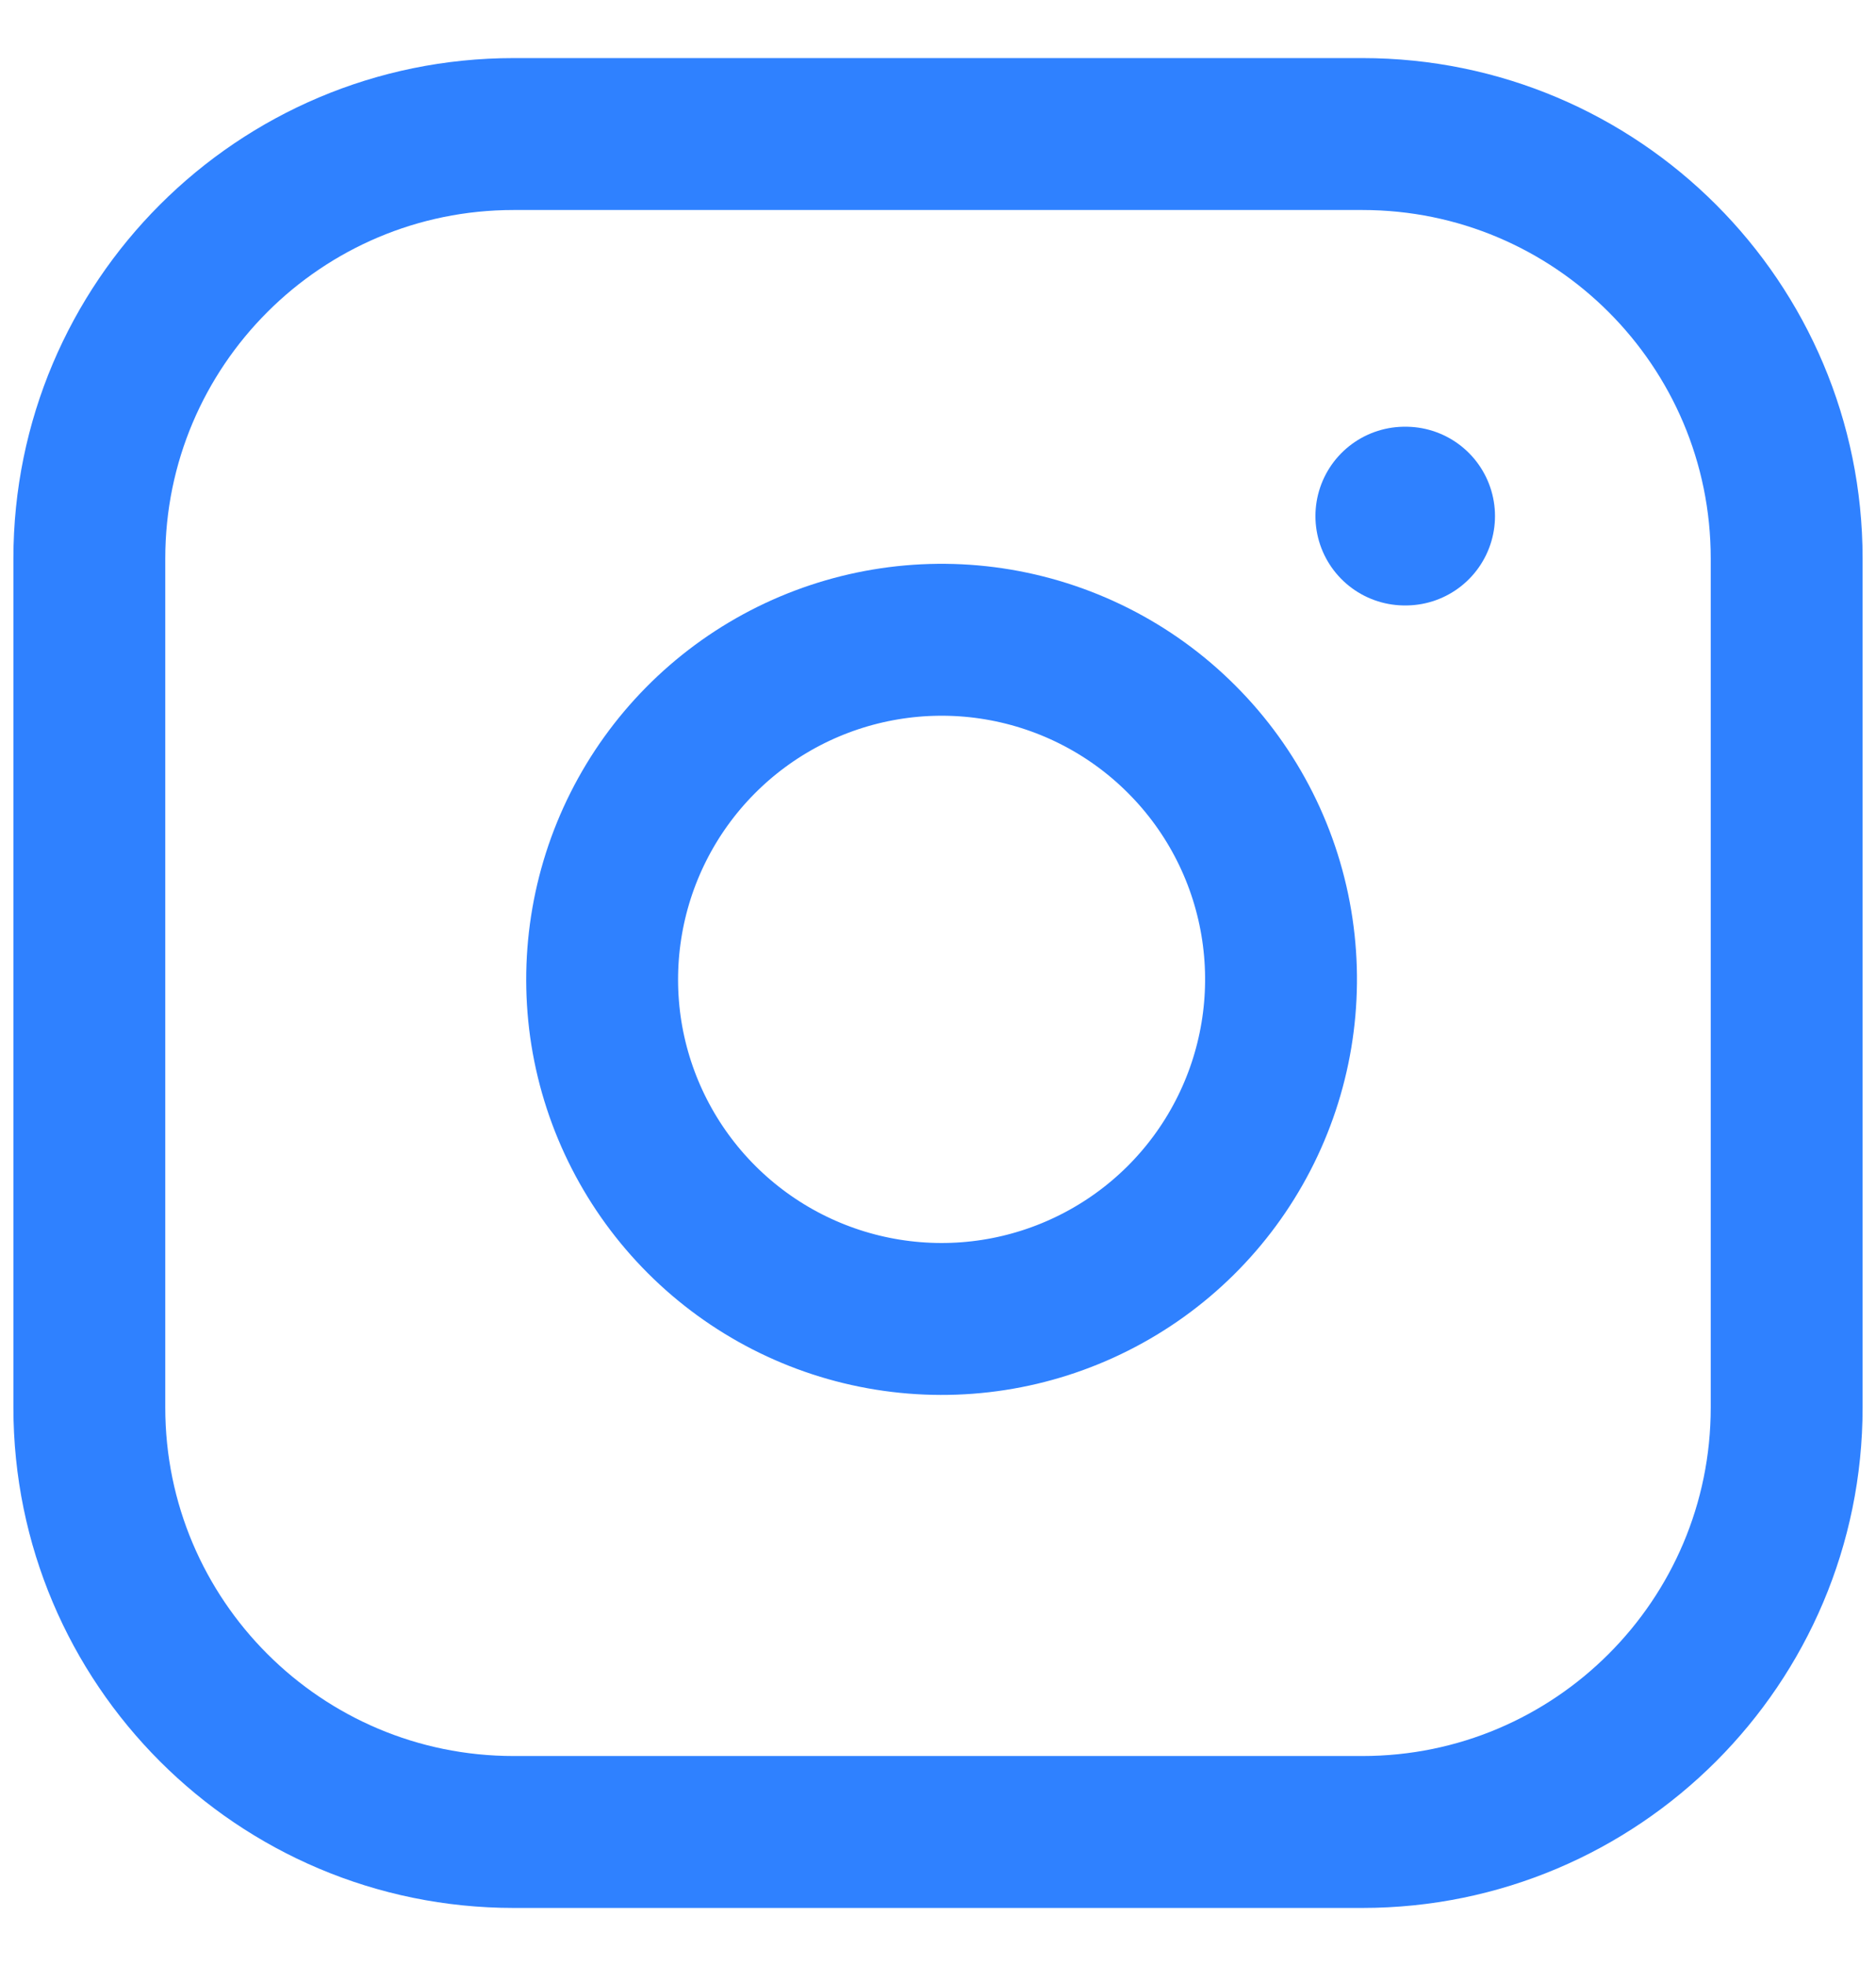 <svg width="21" height="22" viewBox="0 0 21 22" fill="none" xmlns="http://www.w3.org/2000/svg">
<path d="M15.25 1.5H5.75C3.127 1.5 1 3.627 1 6.25V15.75C1 18.373 3.127 20.5 5.75 20.5H15.25C17.873 20.5 20 18.373 20 15.75V6.25C20 3.627 17.873 1.5 15.25 1.5Z" stroke="#2F81FF" stroke-width="1.7" stroke-linecap="round" stroke-linejoin="round"/>
<path d="M14.299 10.402C14.416 11.192 14.281 12 13.913 12.709C13.545 13.419 12.963 13.994 12.249 14.353C11.535 14.713 10.726 14.838 9.937 14.711C9.147 14.584 8.418 14.211 7.853 13.646C7.288 13.081 6.915 12.352 6.788 11.563C6.662 10.774 6.787 9.964 7.146 9.251C7.505 8.537 8.081 7.954 8.79 7.586C9.5 7.218 10.307 7.083 11.098 7.2C11.904 7.32 12.651 7.695 13.227 8.272C13.804 8.848 14.18 9.595 14.299 10.402Z" stroke="#2F81FF" stroke-width="1.7" stroke-linecap="round" stroke-linejoin="round"/>
<path d="M15.725 5.775H15.735" stroke="#2F81FF" stroke-width="2" stroke-linecap="round" stroke-linejoin="round"/>
</svg>
